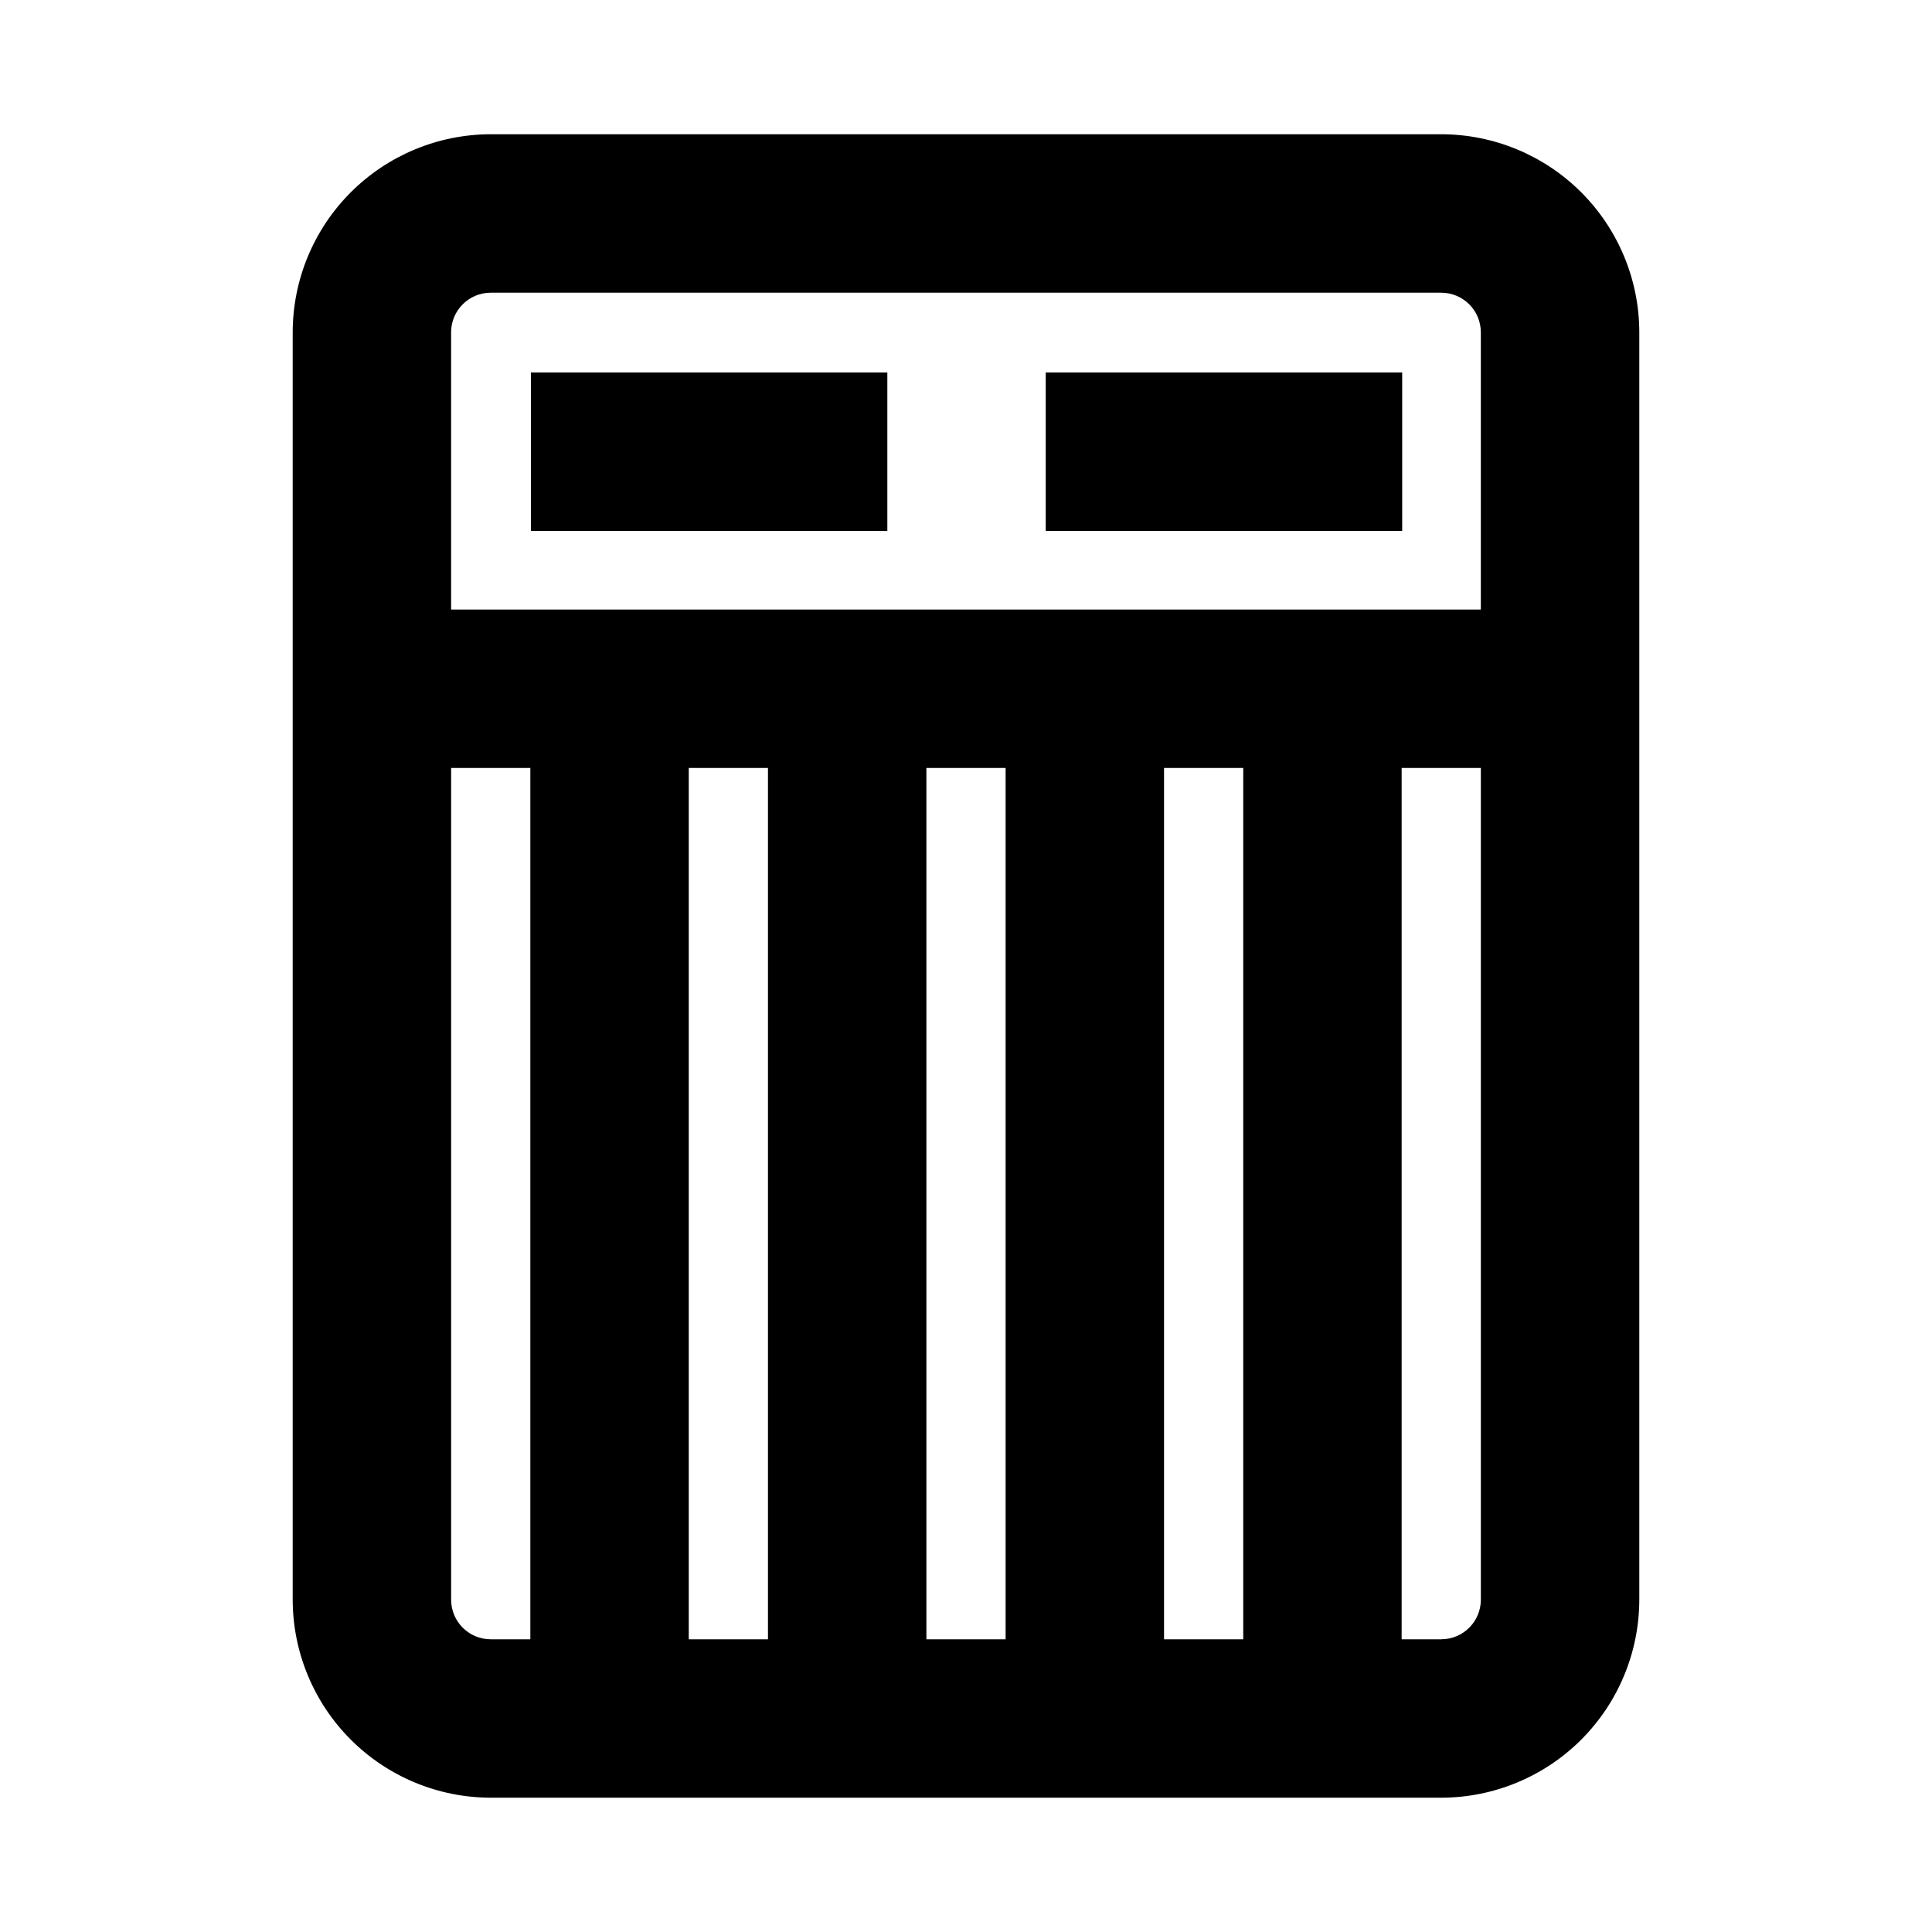 <?xml version="1.0" encoding="UTF-8"?>
<!-- Uploaded to: ICON Repo, www.iconrepo.com, Generator: ICON Repo Mixer Tools -->
<svg fill="#000000" width="800px" height="800px" version="1.1" viewBox="144 144 512 512" xmlns="http://www.w3.org/2000/svg">
 <g>
  <path d="m284.69 242.71h94.465v41.984h-94.465z"/>
  <path d="m421.13 242.71h94.465v41.984h-94.465z"/>
  <path d="m274.05 620.41h251.9c13.914-0.016 27.254-5.551 37.094-15.387 9.836-9.84 15.371-23.18 15.387-37.094v-335.87c-0.016-13.914-5.551-27.254-15.387-37.09-9.84-9.84-23.18-15.375-37.094-15.391h-251.9c-13.914 0.016-27.254 5.551-37.09 15.391-9.84 9.836-15.375 23.176-15.391 37.09v335.87c0.016 13.914 5.551 27.254 15.391 37.094 9.836 9.836 23.176 15.371 37.09 15.387zm-10.496-52.48v-220.41h20.992v230.91h-10.496c-5.797-0.004-10.492-4.699-10.496-10.496zm209.92-220.41v230.91h-20.992v-230.91zm-62.977 230.91h-20.992v-230.91h20.992zm-62.977 0h-20.992v-230.91h20.992zm178.43 0h-10.5v-230.91h20.992v220.41c-0.004 5.797-4.699 10.492-10.496 10.496zm-251.91-356.86h251.9c5.797 0.004 10.492 4.703 10.496 10.496v73.473h-272.89v-73.473c0.004-5.793 4.699-10.492 10.496-10.496z"/>
 </g>
</svg>